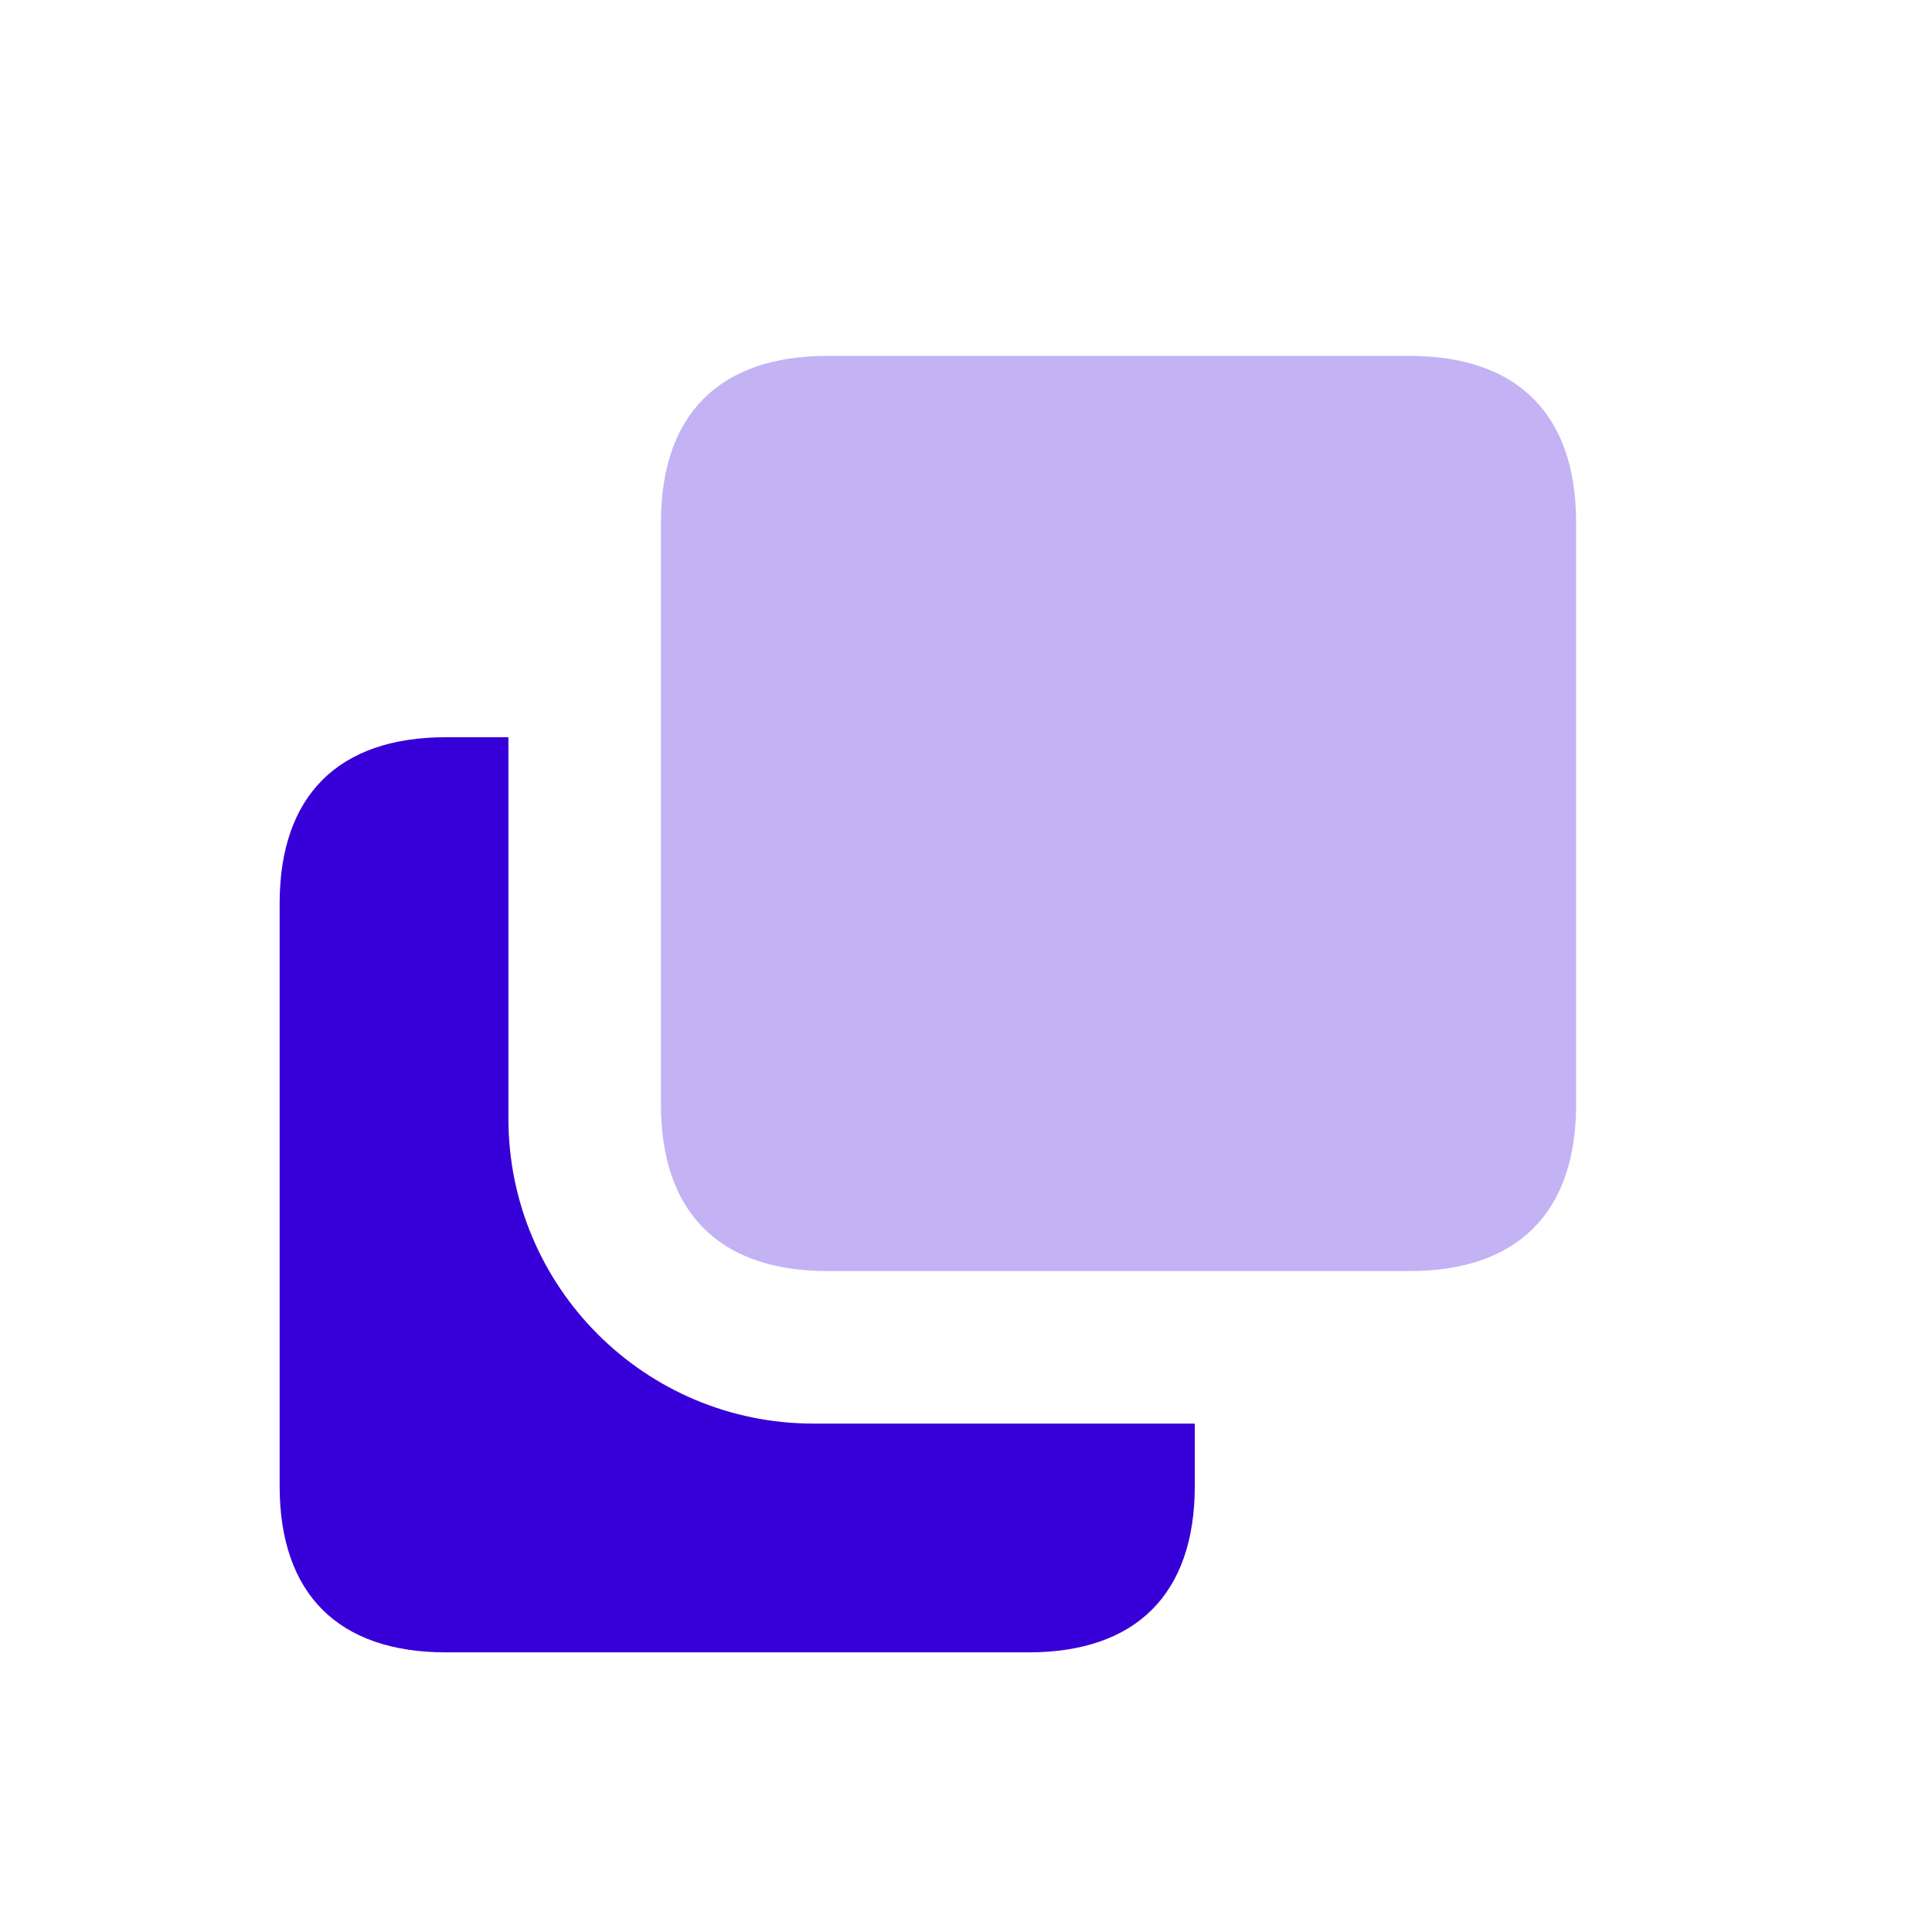 <svg width="19" height="19" viewBox="0 0 19 19" fill="none" xmlns="http://www.w3.org/2000/svg">
<path fill-rule="evenodd" clip-rule="evenodd" d="M5 7.25H4.386C3.326 7.25 2.75 7.826 2.75 8.886V14.614C2.75 15.674 3.326 16.25 4.386 16.25H10.114C11.174 16.25 11.75 15.674 11.75 14.614V14H8C6.343 14 5 12.657 5 11V7.25Z" fill="#3800D8"/>
<path opacity="0.3" fill-rule="evenodd" clip-rule="evenodd" d="M8.136 3.5H13.864C14.924 3.5 15.5 4.076 15.5 5.136V10.864C15.5 11.924 14.924 12.5 13.864 12.5H8.136C7.076 12.5 6.5 11.924 6.5 10.864V5.136C6.5 4.076 7.076 3.5 8.136 3.5Z" fill="#3800D8"/>
</svg>
